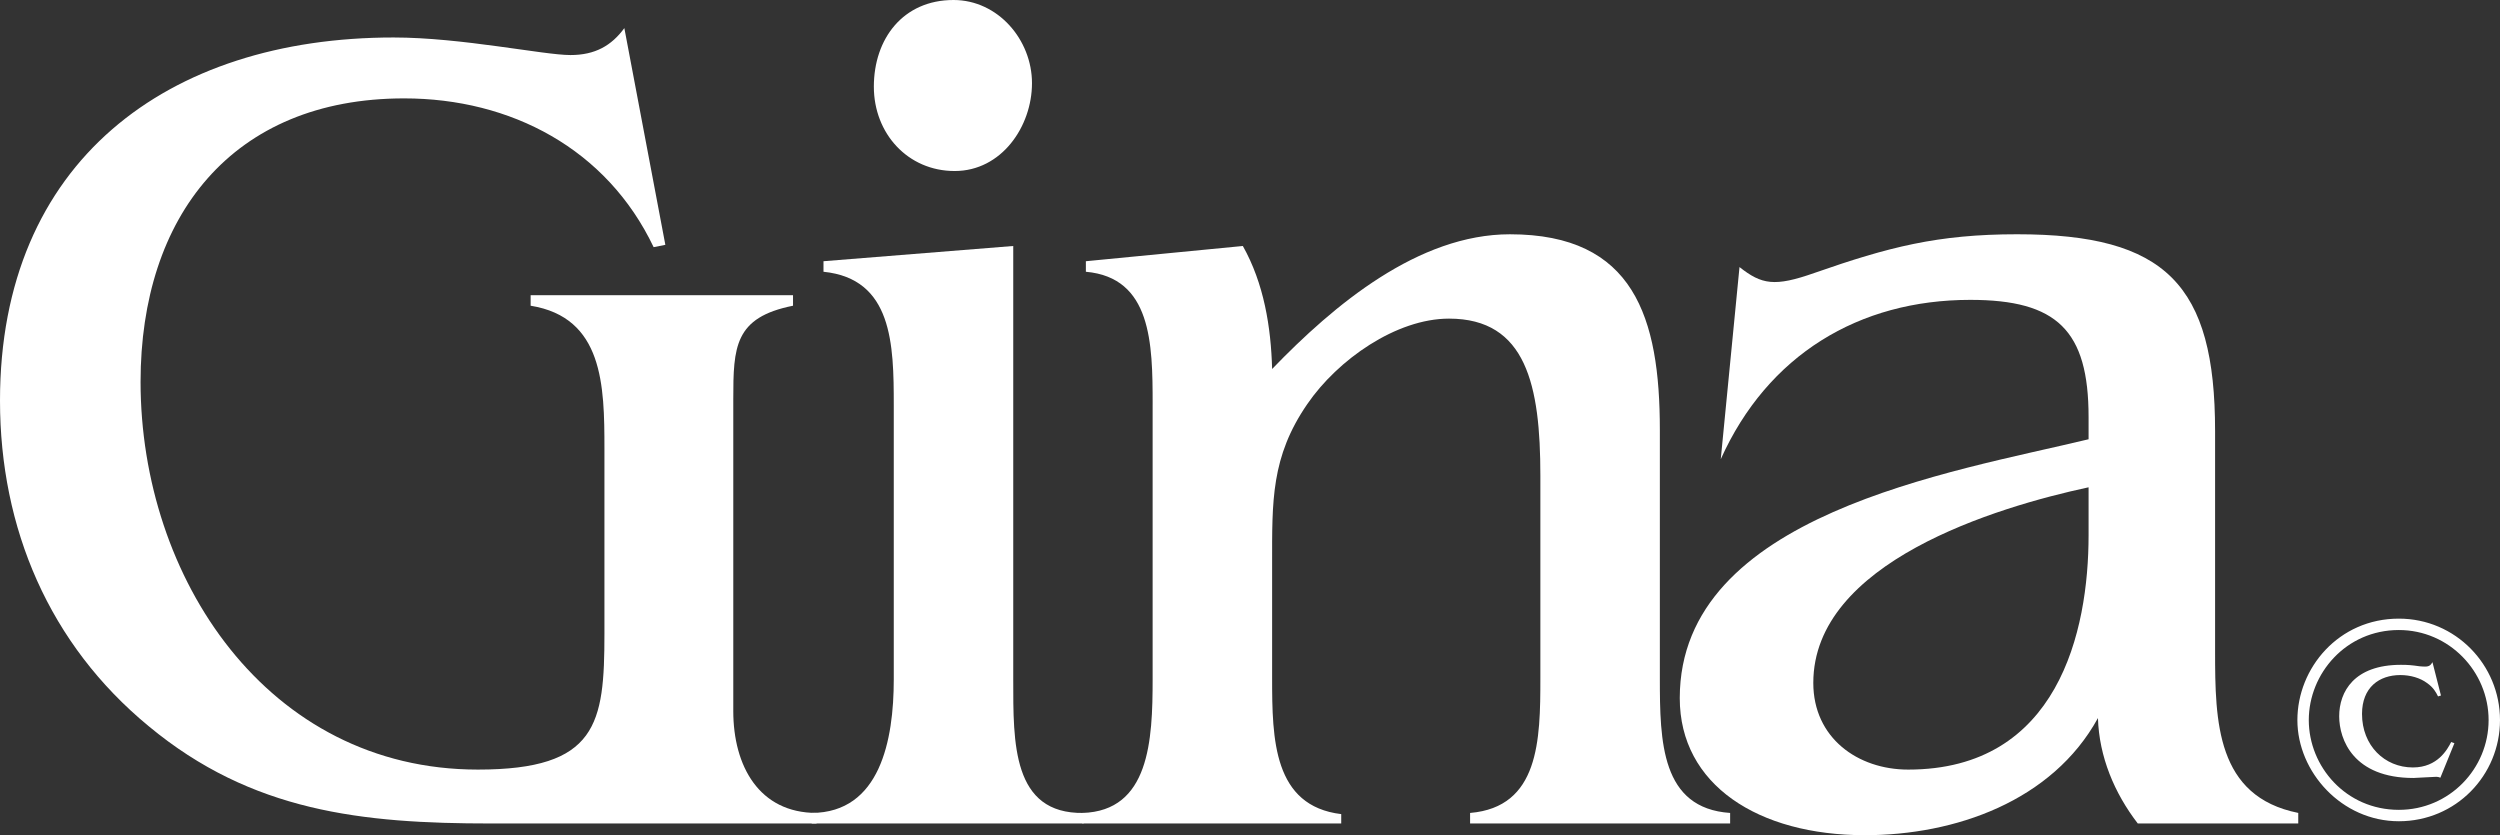 <svg xmlns="http://www.w3.org/2000/svg" id="a" viewBox="0 0 2734.78 913.64"><rect x="0" y="0" width="2734.78" height="913.64" fill="#333333" stroke="none"/><path d="m2624.12,676.73c62.05,0,110.66,50.53,110.66,110.98s-48.29,110.66-110.66,110.66-110.98-53.73-110.98-110.66,45.1-110.98,110.98-110.98Zm0,209.17c55.33,0,98.19-45.09,98.19-98.19s-43.18-98.51-98.19-98.51c-57.89,0-98.51,47.66-98.51,98.51s40.62,98.19,98.51,98.19Zm45.42-35.18c-1.92-.64-2.56-.96-4.48-.96-4.16,0-21.43,1.28-24.95,1.28-65.57,0-81.24-41.9-81.24-67.49,0-26.86,16.31-56.29,67.49-56.29,7.68,0,11.51.32,20.47,1.6,2.88.32,5.12.32,6.08.32,4.48,0,6.08-1.6,8-4.8l9.28,36.46-3.2.96c-2.24-4.47-4.8-9.59-12.15-14.71-7.36-5.44-17.91-8.63-29.1-8.63-23.03,0-41.9,13.43-41.9,42.54,0,34.54,24.63,58.53,55.65,58.53,27.18,0,37.74-19.83,41.9-27.83l3.52,1.28-15.35,37.74Z" fill="#fff"></path><path d="m536.91,900.82c-140.95,0-261.41-12.81-374.17-106.36C53.82,704.77,0,577.91,0,438.24,0,176.83,183.24,41,430.55,41c74.32,0,164.02,19.22,193.49,19.22,26.91,0,44.85-10.25,58.94-29.47l44.85,237.06-12.81,2.56c-51.26-107.64-156.33-162.74-272.94-162.74-188.37,0-288.31,129.42-288.31,310.1,0,213.99,138.39,424.14,369.04,424.14,130.7,0,138.39-49.97,138.39-148.64v-202.46c0-69.2-1.28-143.52-80.73-156.33v-11.53h287.03v11.53c-64.07,12.81-65.35,44.85-65.35,102.51v340.85c0,60.23,28.31,111.48,91.09,111.48v11.53h-356.34Z" fill="#fff"></path><path d="m1108.4,269.09v474.12c0,69.2-1.27,147.36,76.88,146.08v11.53h-297.34v-11.53c74.76-.43,89.76-79.45,89.76-146.08v-299.85c0-66.63-1.28-138.39-76.88-146.08v-11.53l207.59-16.66Zm-152.49-174.27c0-52.54,32.03-94.82,87.14-94.82,48.69,0,85.85,43.57,85.85,90.98s-33.32,96.1-84.57,96.1-88.42-41-88.42-92.26Z" fill="#fff"></path><path d="m1260.89,442.08c0-66.63-1.28-138.39-73.04-144.8v-11.53l171.71-16.66c23.07,41,30.75,88.42,32.03,134.55,67.91-70.48,160.17-147.36,260.12-147.36,135.83,0,164.02,90.98,164.02,213.99v271.66c0,69.2,1.28,142.24,76.88,147.36v11.53h-284.47v-11.53c75.6-6.41,76.88-79.45,76.88-147.36v-221.68c0-98.67-15.38-171.71-99.95-171.71-57.66,0-121.73,44.85-155.05,93.54-39.72,57.66-38.44,106.36-38.44,174.27v125.58c0,66.63,1.28,139.67,75.6,148.64v10.25h-283.19v-11.53c73.48-2.14,76.88-79.45,76.88-146.08v-301.13Z" fill="#fff"></path><path d="m2338.54,900.82c-25.63-33.32-42.29-73.04-43.57-115.33-49.97,90.98-156.33,128.14-255,128.14-116.61,0-202.46-55.1-202.46-149.92,0-201.18,298.57-247.31,447.21-283.19v-24.35c0-94.82-34.6-128.14-129.42-128.14-121.73,0-221.68,60.23-272.94,174.27l20.5-210.15c24.35,19.22,38.44,21.78,82.01,6.41,80.73-28.19,134.55-42.29,221.68-42.29,162.74,0,216.56,55.1,216.56,215.27v240.9c0,76.88,1.28,158.89,90.98,176.83v11.53h-175.55Zm-53.82-367.76c-101.23,21.78-301.13,82.01-301.13,213.99,0,60.23,48.69,94.82,103.79,94.82,164.02,0,197.34-151.2,197.34-256.28v-52.54Z" fill="#fff"></path></svg>